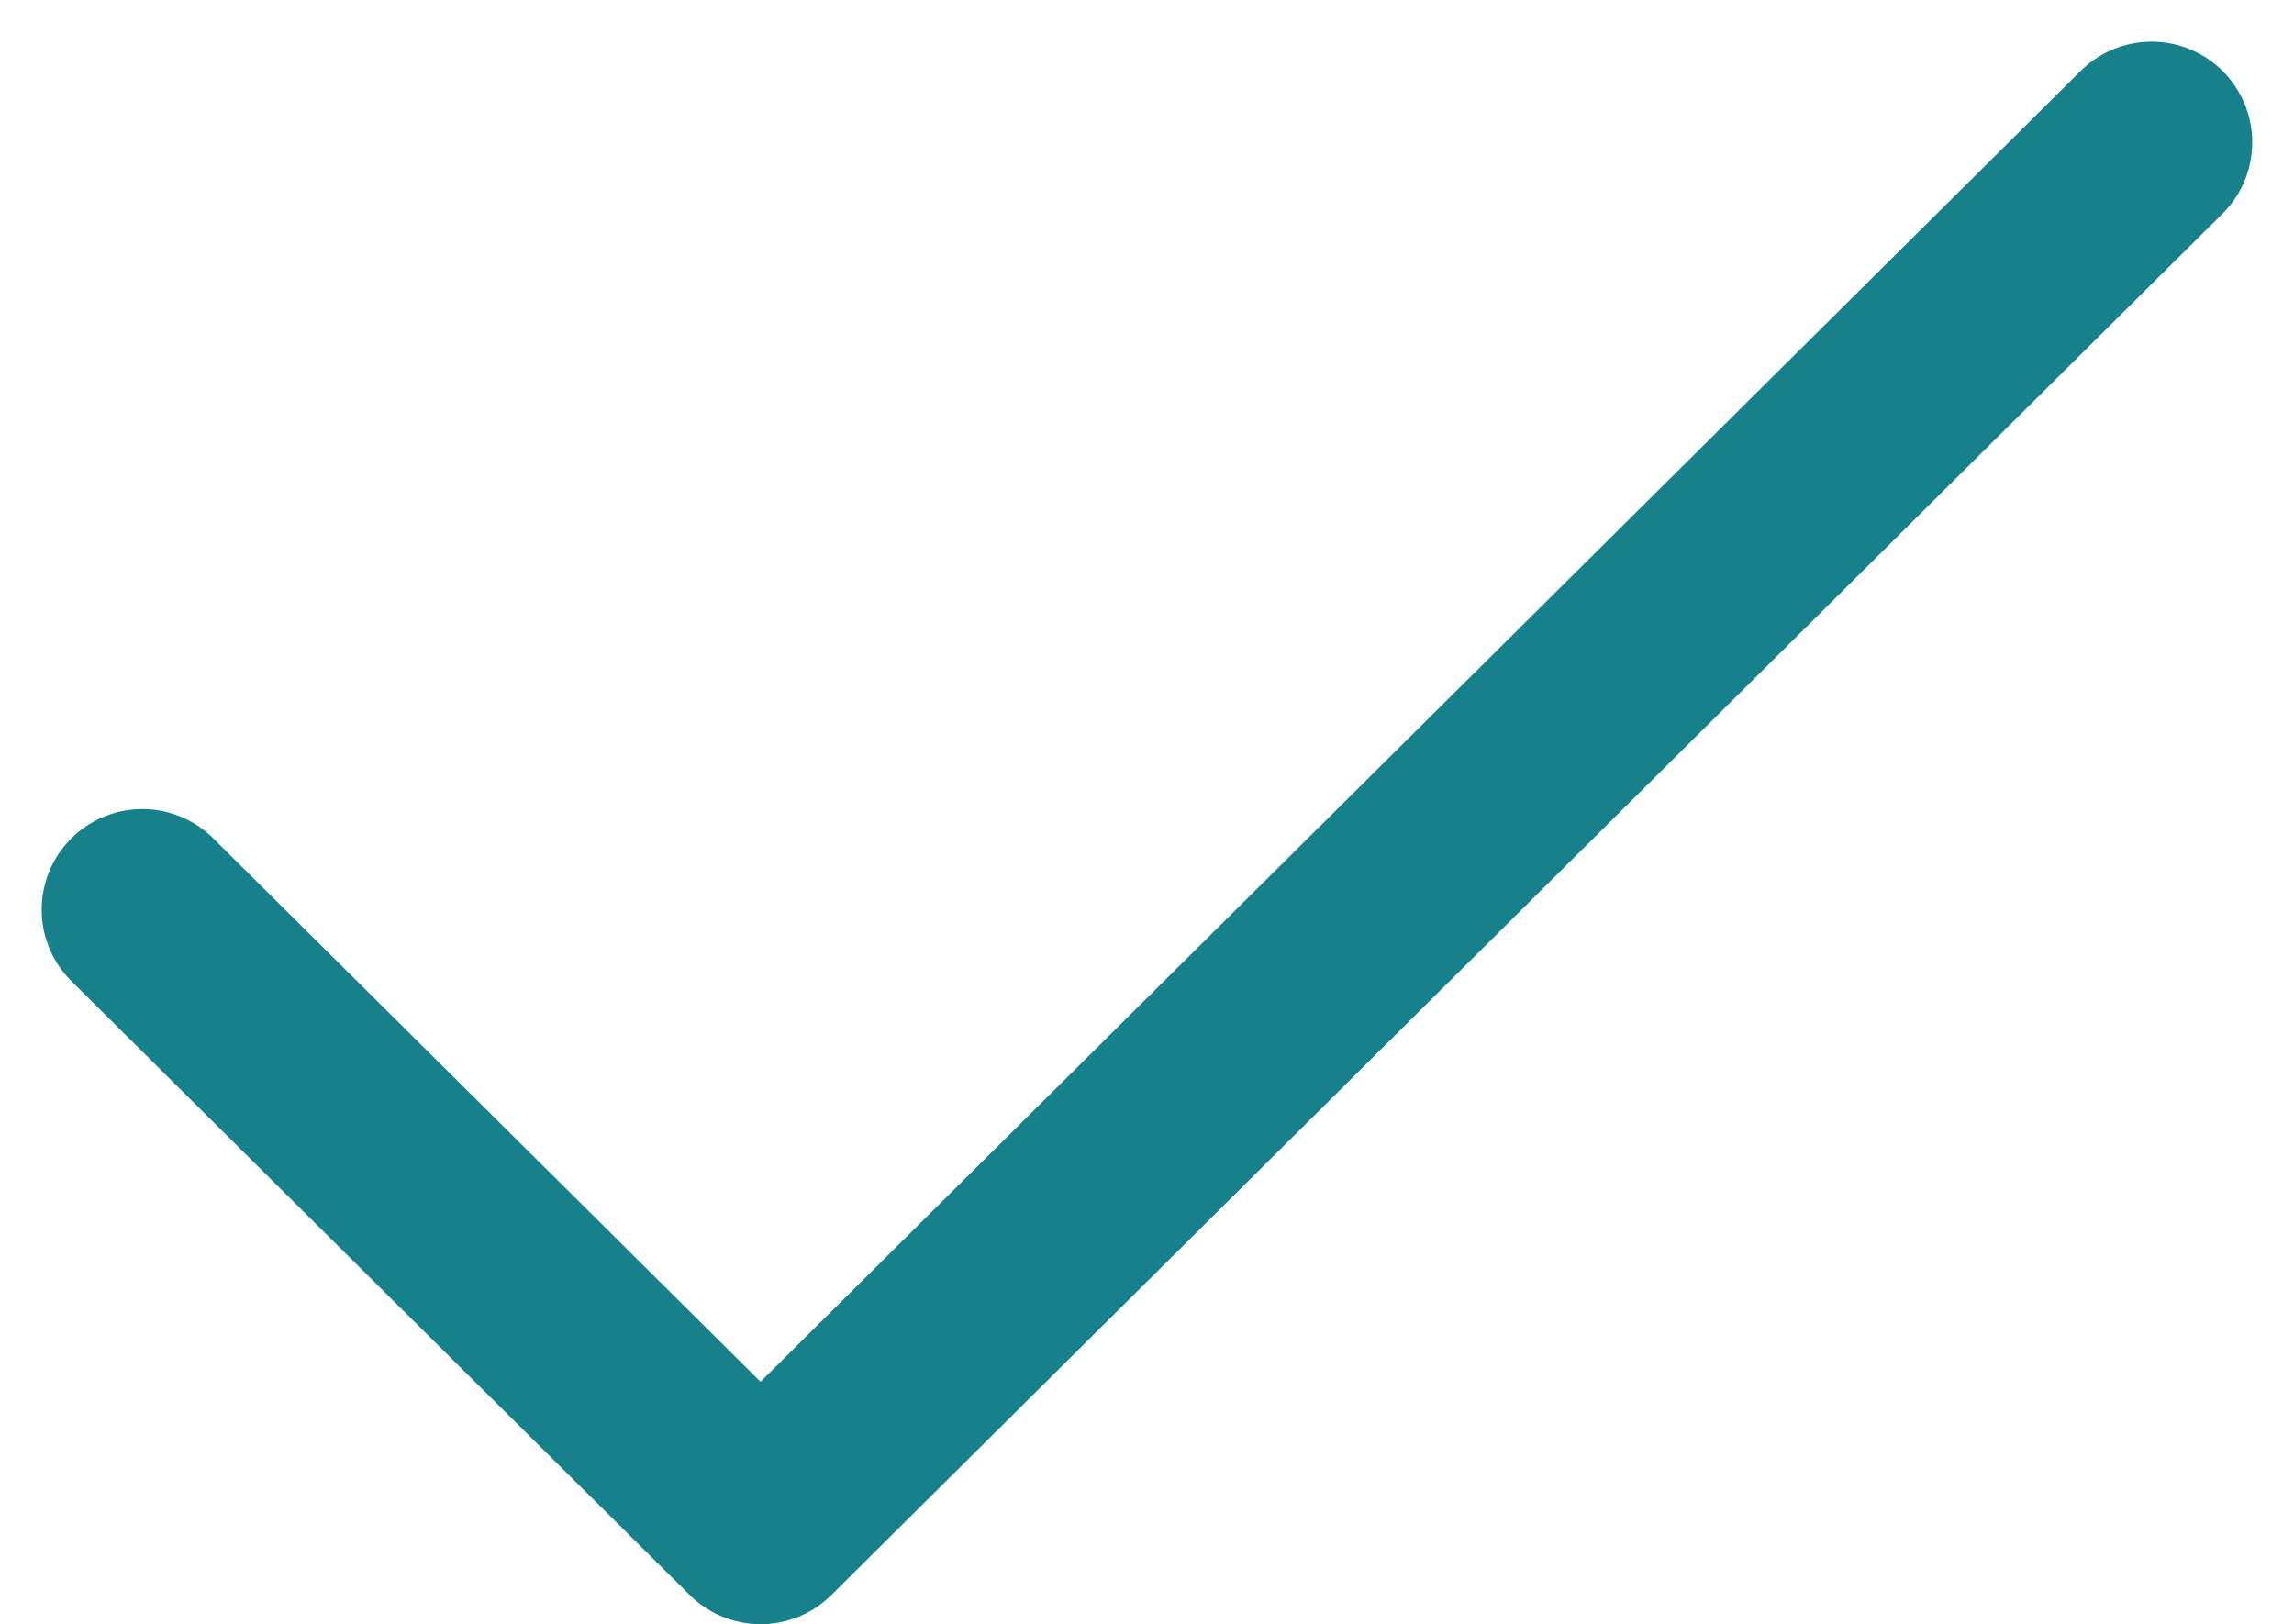 <svg xmlns="http://www.w3.org/2000/svg" viewBox="0 0 22.794 16.14"><path d="m1.414 9.04 6.143 6.1L21.379 1.414" fill="none" stroke="#16818b" stroke-linecap="round" stroke-linejoin="round" stroke-width="2"/></svg>
